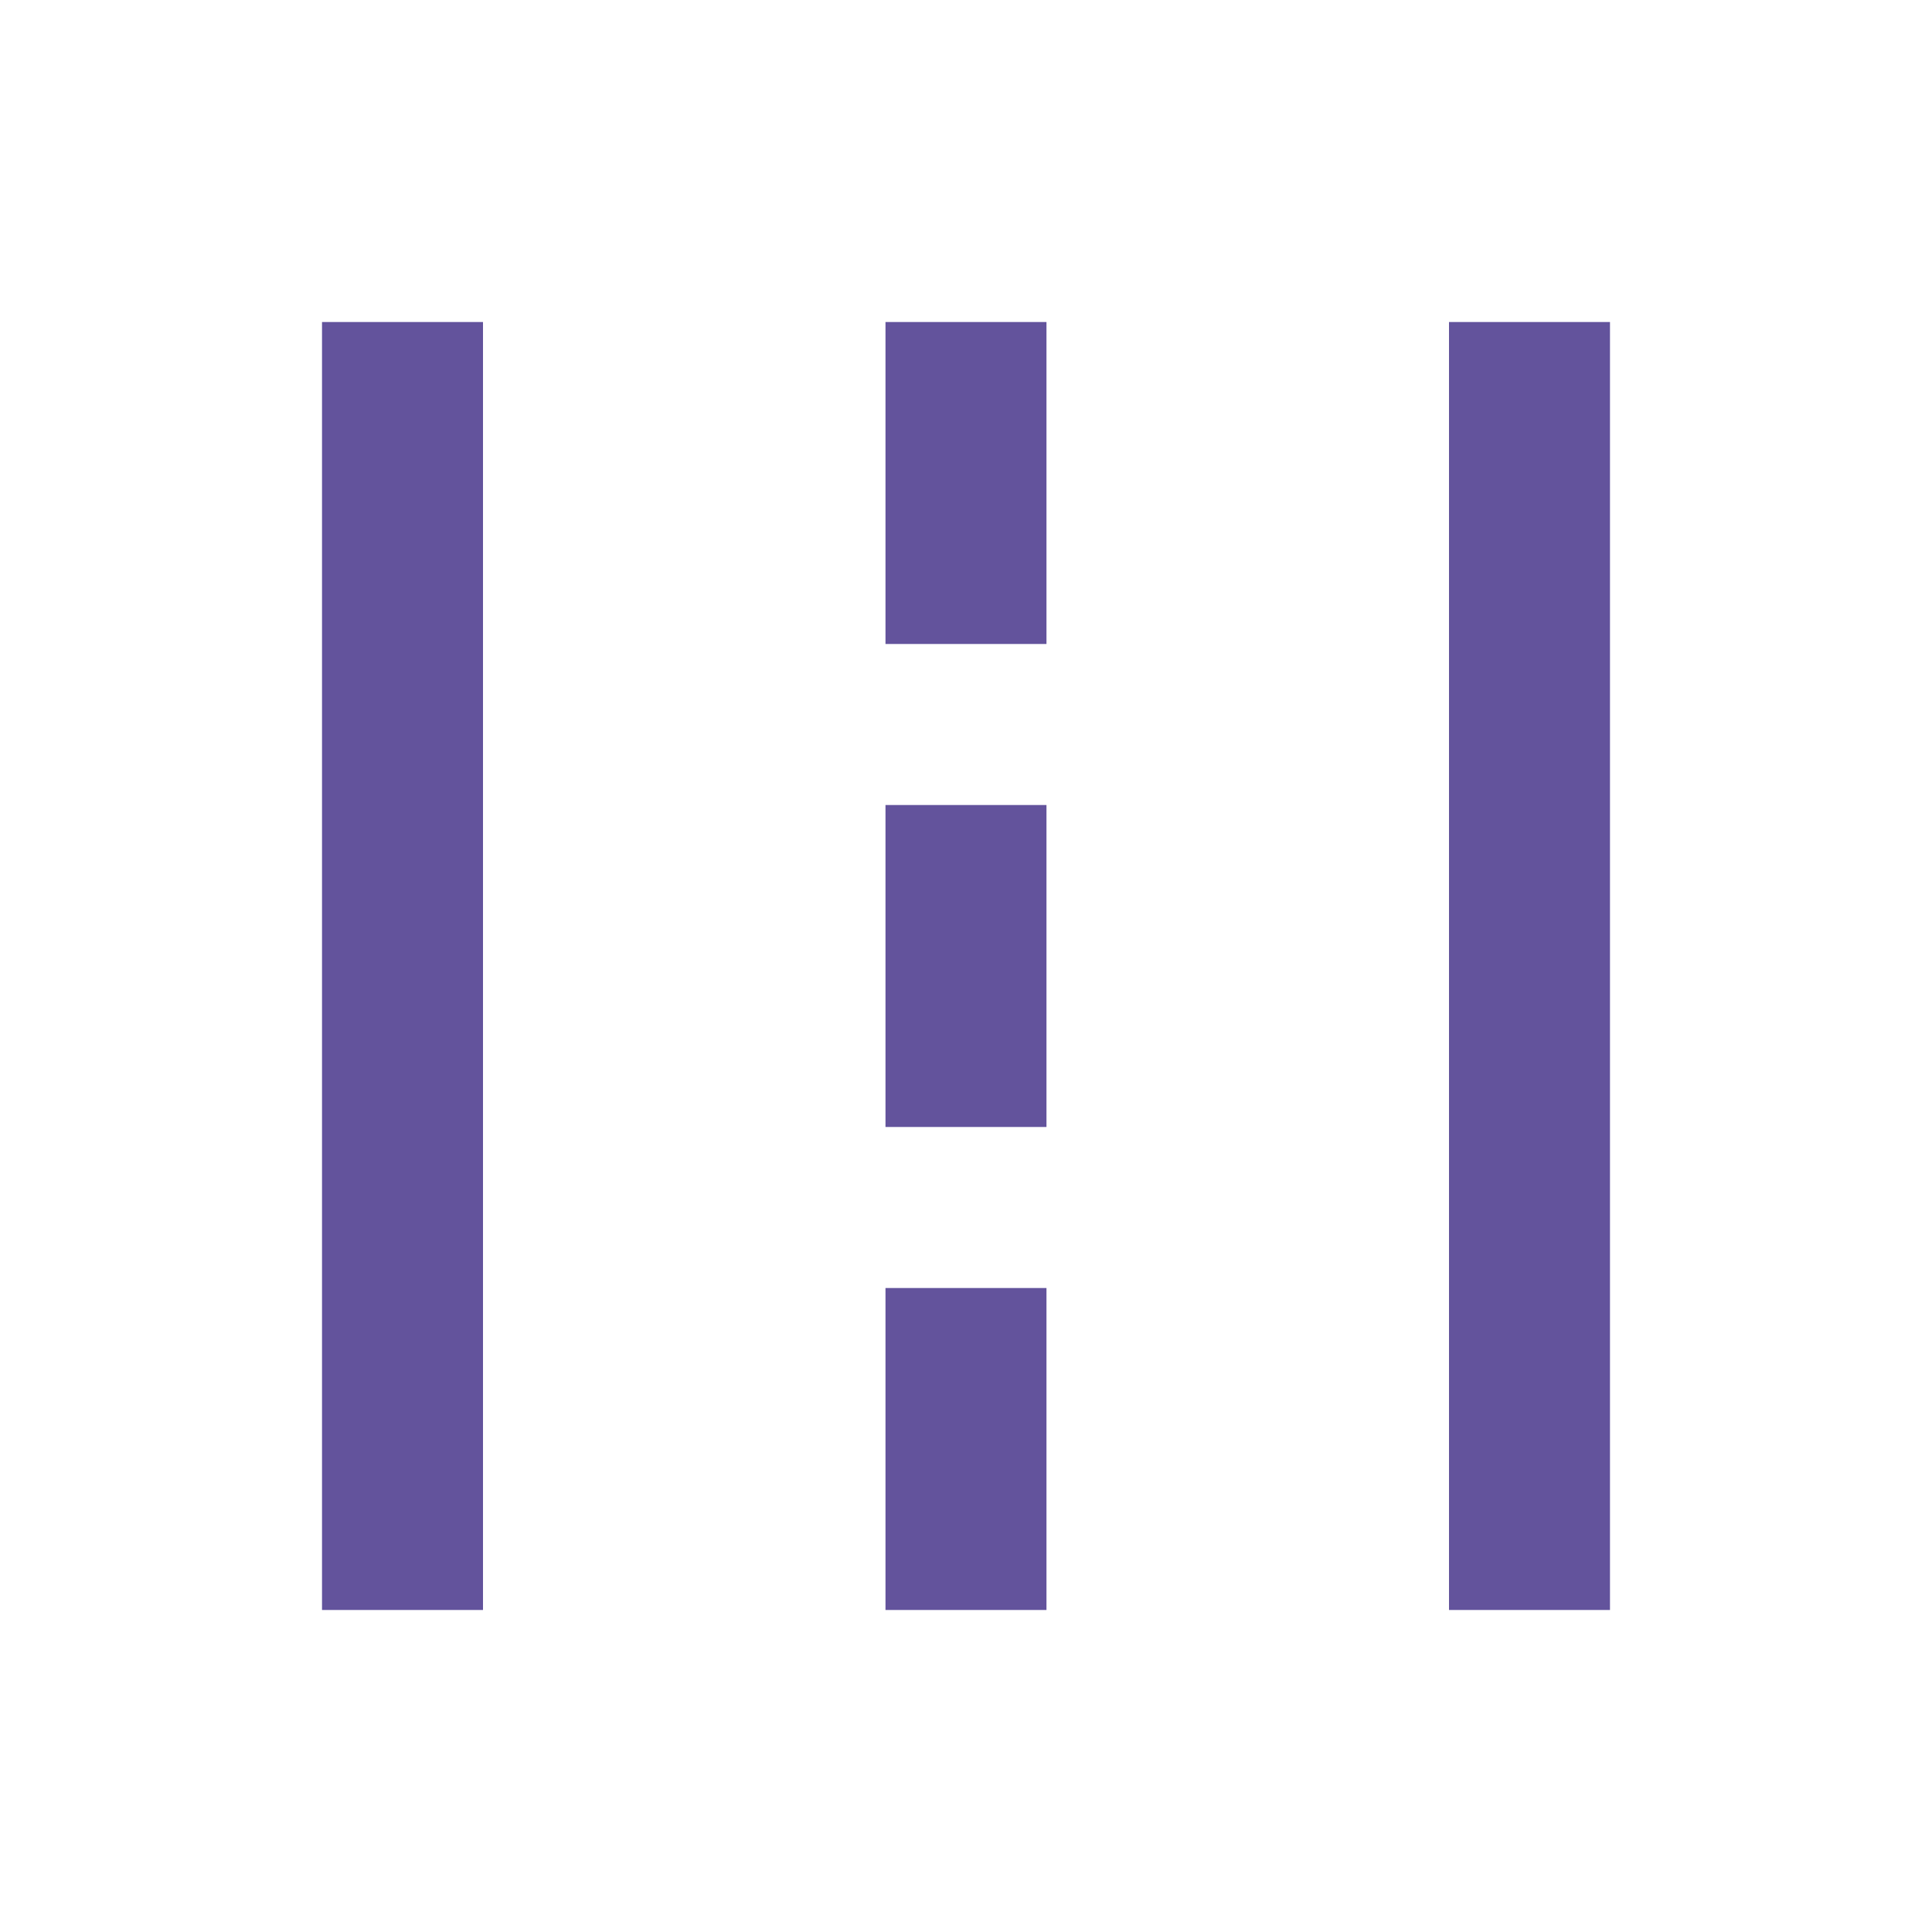 <?xml version="1.0" encoding="UTF-8"?> <svg xmlns="http://www.w3.org/2000/svg" width="40" height="40" viewBox="0 0 40 40" fill="none"><mask id="mask0_2020_424" style="mask-type:alpha" maskUnits="userSpaceOnUse" x="0" y="0" width="40" height="40"><rect width="40" height="40" fill="#D9D9D9"></rect></mask><g mask="url(#mask0_2020_424)"><path d="M6.667 33.333V6.667H10V33.333H6.667ZM18.333 33.333V26.667H21.666V33.333H18.333ZM30 33.333V6.667H33.333V33.333H30ZM18.333 23.333V16.667H21.666V23.333H18.333ZM18.333 13.333V6.667H21.666V13.333H18.333Z" fill="#63539C"></path></g></svg> 